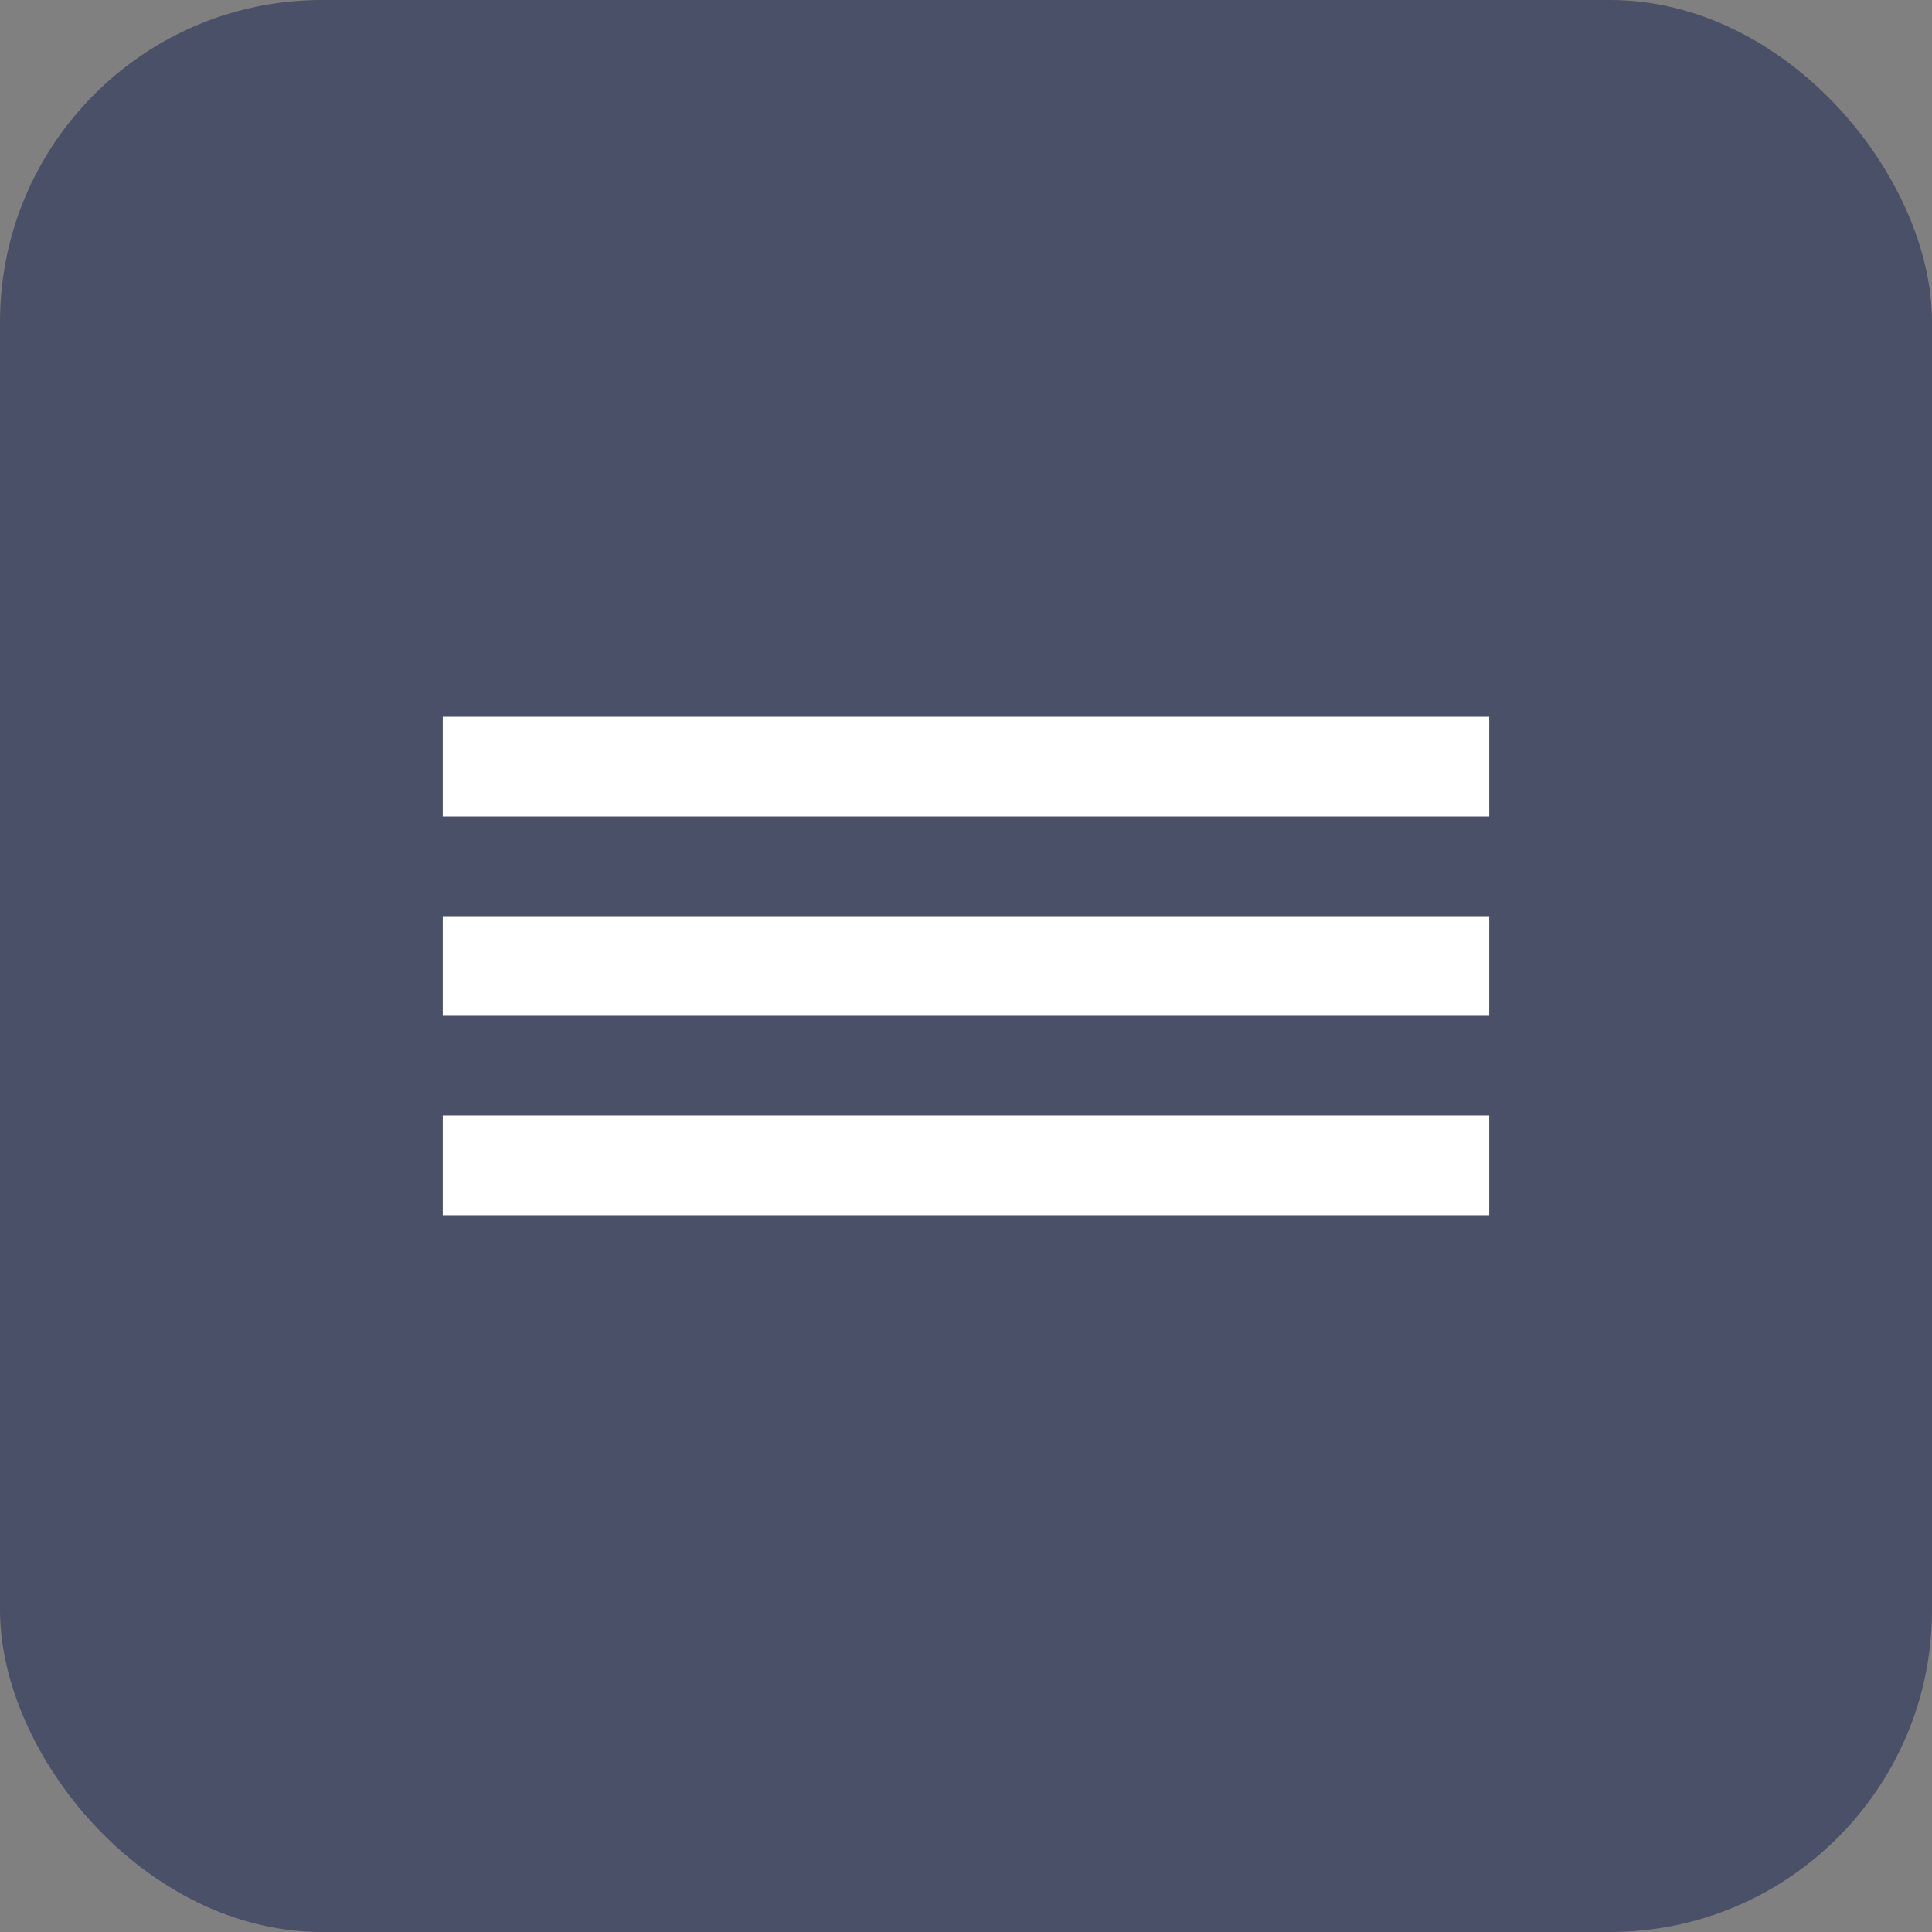 <?xml version="1.0" encoding="UTF-8"?> <svg xmlns="http://www.w3.org/2000/svg" width="48" height="48" viewBox="0 0 48 48" fill="none"><rect x="0" y="0" width="48" height="48" fill="#808080" stroke="none"/><rect width="48" height="48" rx="8" fill="#495068"></rect><g clip-path="url(#clip0_2189_15395)"><path fill-rule="evenodd" clip-rule="evenodd" d="M11 30.191H37V27.714H11V30.191ZM11 20.286H37V17.809H11V20.286ZM11 25.238H37V22.762H11V25.238Z" fill="white"></path></g><defs><clipPath id="clip0_2189_15395"><rect width="26" height="26" fill="white" transform="translate(11 11)"></rect></clipPath></defs></svg> 